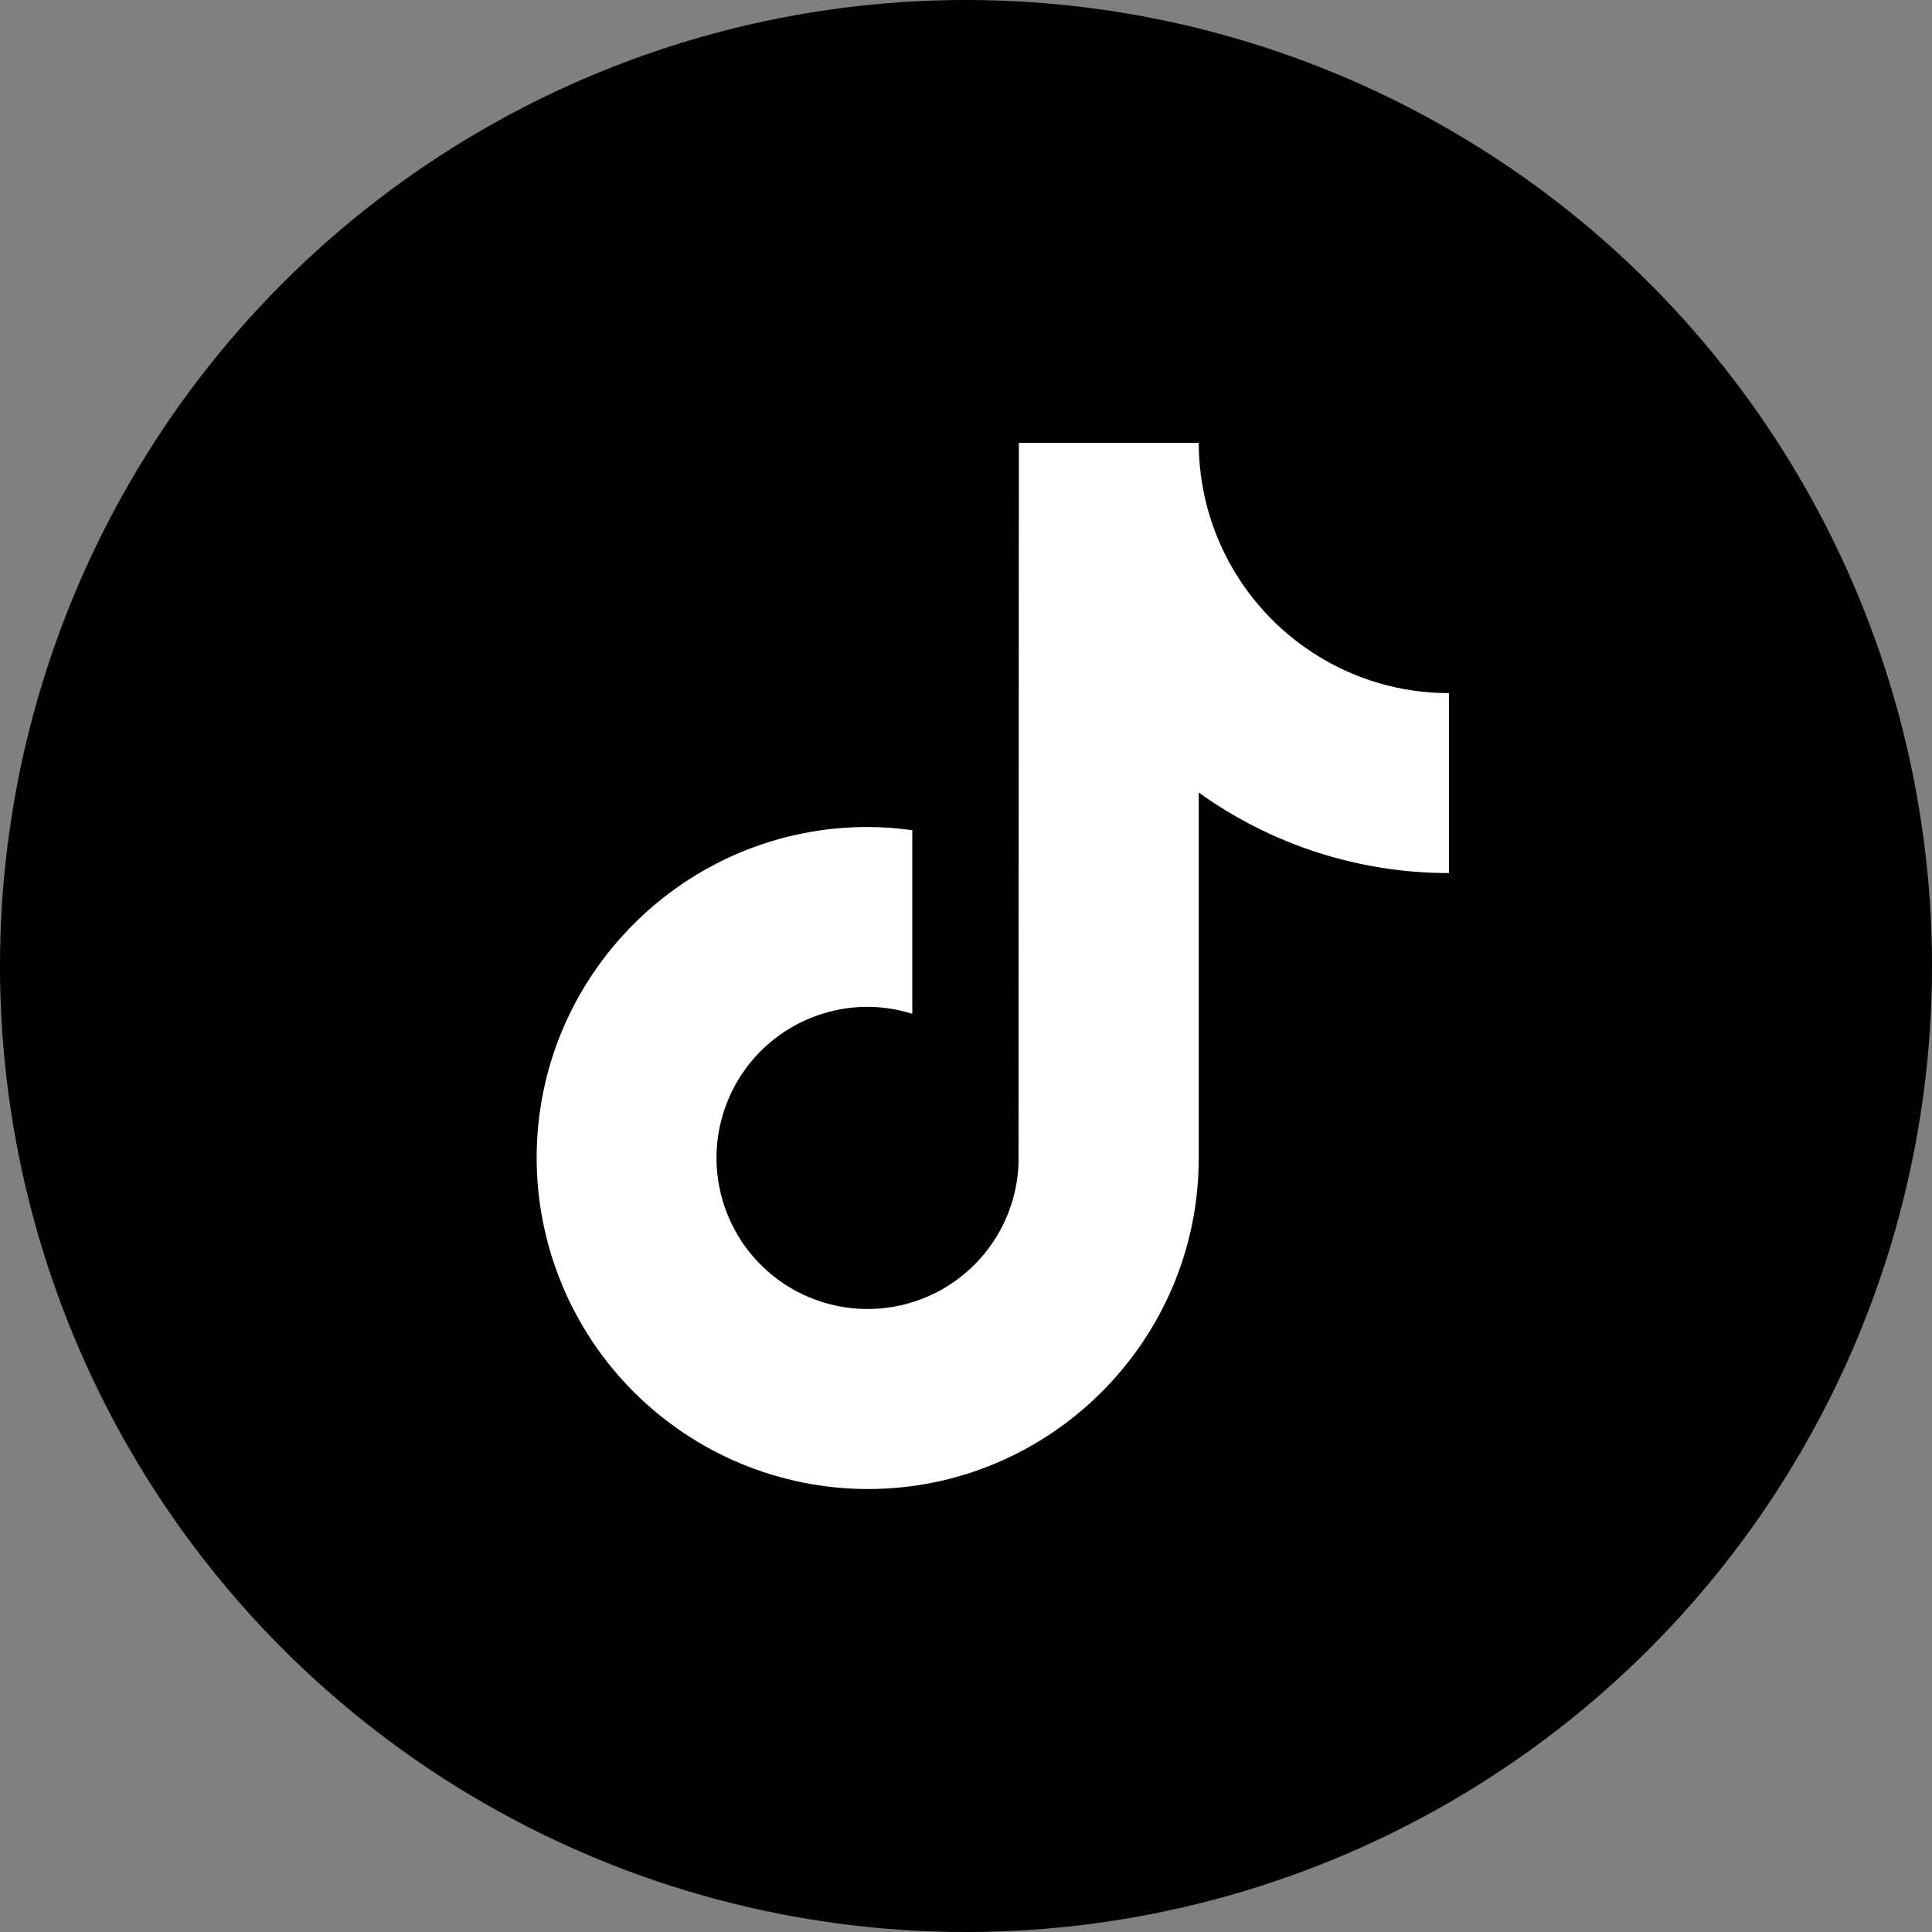 <?xml version="1.0" encoding="UTF-8"?> <svg xmlns="http://www.w3.org/2000/svg" width="47" height="47" viewBox="0 0 47 47" fill="none"><rect x="0" y="0" width="47" height="47" fill="#808080" stroke="none"/><circle cx="23.5" cy="23.5" r="23.5" fill="black"></circle><path d="M31.934 15.877C31.084 15.324 30.386 14.568 29.902 13.678C29.418 12.787 29.163 11.789 29.162 10.775H24.786L24.778 28.309C24.751 29.03 24.512 29.727 24.091 30.312C23.671 30.898 23.087 31.347 22.413 31.604C21.74 31.86 21.005 31.913 20.302 31.755C19.598 31.598 18.956 31.236 18.456 30.717C17.957 30.197 17.621 29.542 17.491 28.833C17.36 28.123 17.442 27.392 17.724 26.728C18.007 26.065 18.478 25.499 19.08 25.102C19.682 24.705 20.387 24.493 21.108 24.493C21.476 24.495 21.842 24.552 22.193 24.663V20.197C21.834 20.146 21.471 20.12 21.108 20.118C16.667 20.118 13.055 23.73 13.055 28.171C13.058 30.306 13.908 32.353 15.418 33.862C16.928 35.372 18.974 36.221 21.11 36.224C25.55 36.224 29.162 32.612 29.162 28.171V19.28C30.935 20.555 33.065 21.241 35.249 21.239V16.862C34.072 16.863 32.92 16.521 31.934 15.877Z" fill="white"></path></svg> 